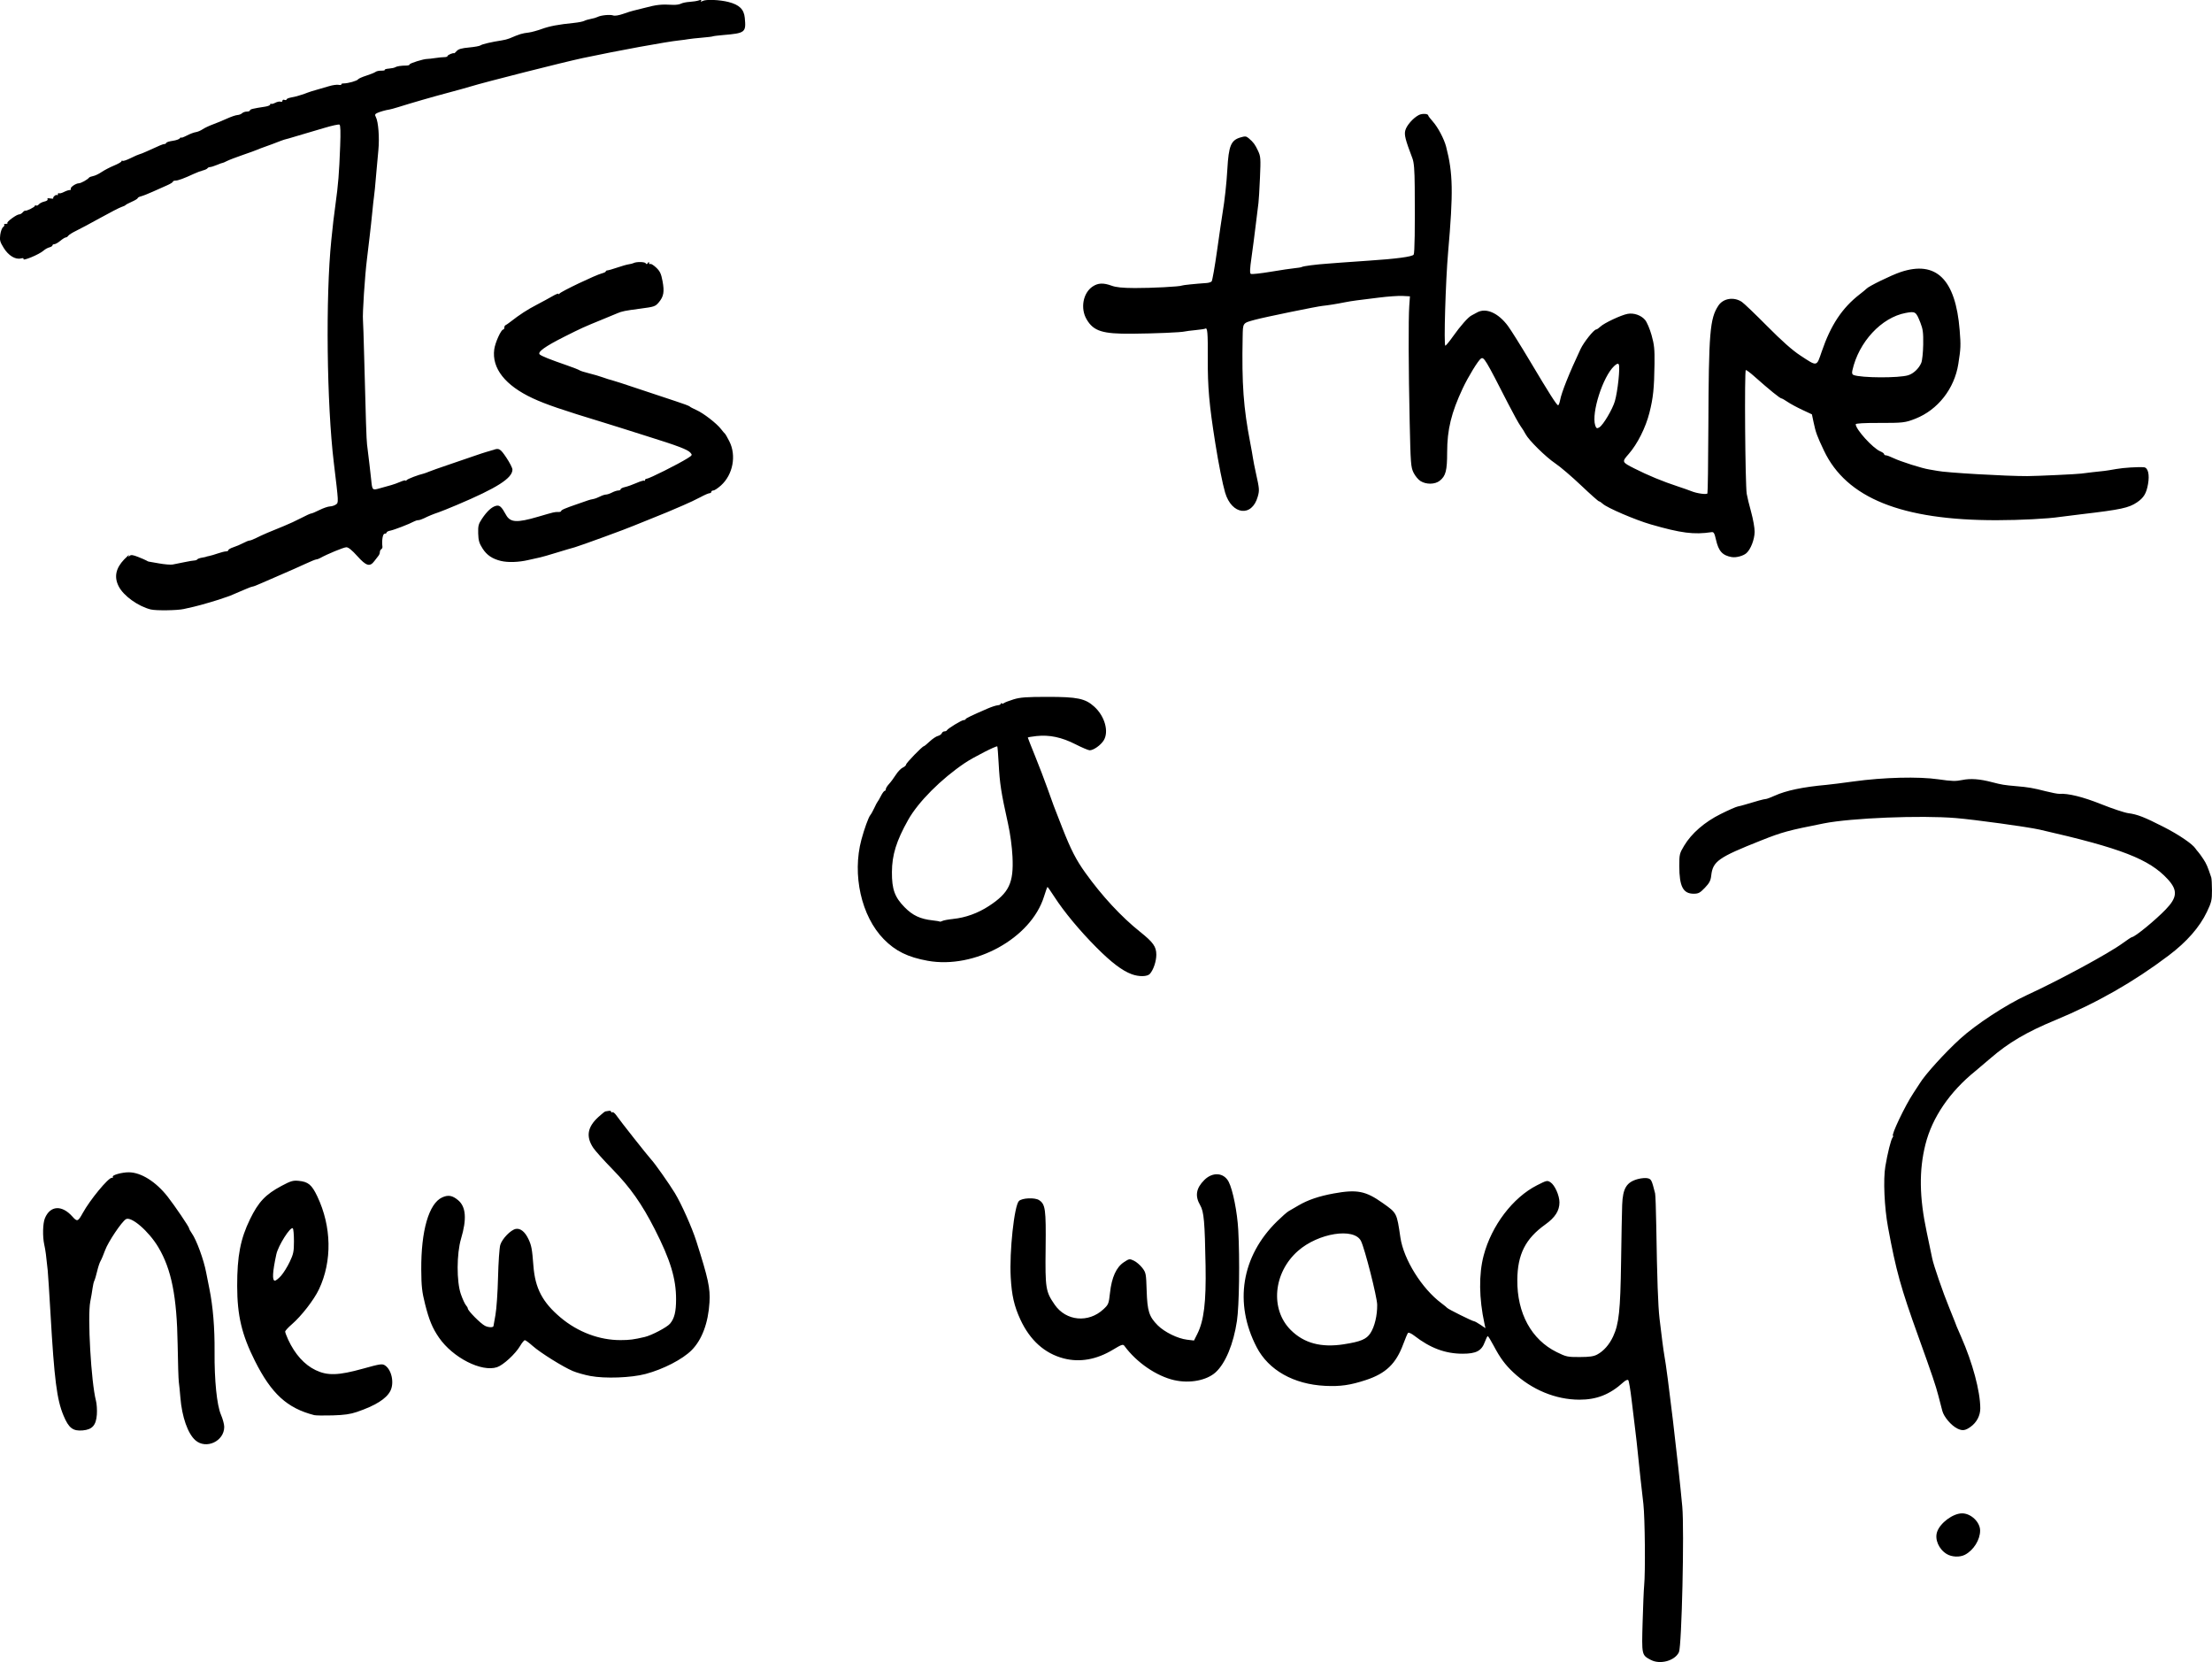 <?xml version="1.0" encoding="UTF-8" standalone="no"?>
<!-- Created with Inkscape (http://www.inkscape.org/) -->

<svg
   xmlns:dc="http://purl.org/dc/elements/1.1/"
   xmlns:cc="http://creativecommons.org/ns#"
   xmlns:rdf="http://www.w3.org/1999/02/22-rdf-syntax-ns#"
   xmlns:svg="http://www.w3.org/2000/svg"
   xmlns="http://www.w3.org/2000/svg"
   xmlns:sodipodi="http://sodipodi.sourceforge.net/DTD/sodipodi-0.dtd"
   xmlns:inkscape="http://www.inkscape.org/namespaces/inkscape"
   width="144.864mm"
   height="108.828mm"
   viewBox="0 0 144.864 108.828"
   version="1.1"
   id="svg231"
   inkscape:version="0.92.4 (5da689c313, 2019-01-14)"
   sodipodi:docname="new_way.svg">
  <title
     id="title246">Is there a new way?</title>
  <defs
     id="defs225" />
  <sodipodi:namedview
     id="base"
     pagecolor="#ffffff"
     bordercolor="#666666"
     borderopacity="1.0"
     inkscape:pageopacity="0.0"
     inkscape:pageshadow="2"
     inkscape:zoom="0.35"
     inkscape:cx="324.96028"
     inkscape:cy="500.27746"
     inkscape:document-units="mm"
     inkscape:current-layer="layer1"
     showgrid="false"
     fit-margin-top="0"
     fit-margin-left="0"
     fit-margin-right="0"
     fit-margin-bottom="0"
     inkscape:window-width="1920"
     inkscape:window-height="986"
     inkscape:window-x="-11"
     inkscape:window-y="-11"
     inkscape:window-maximized="1" />
  <g
     inkscape:label="Layer 1"
     inkscape:groupmode="layer"
     id="layer1"
     transform="translate(-19.854,-172.371)">
    <path
       style="fill:#000000;stroke-width:1"
       d="m 127.965,281.057 c -0.601,-0.325 -0.597,-0.306 -0.536,-2.465 0.03,-1.072 0.075,-2.148 0.1,-2.392 0.087,-0.86 0.054,-4.441 -0.05,-5.36 -0.058,-0.512 -0.144,-1.269 -0.191,-1.683 -0.047,-0.414 -0.122,-1.132 -0.167,-1.595 -0.045,-0.463 -0.123,-1.161 -0.173,-1.55 -0.05,-0.39 -0.157,-1.267 -0.236,-1.949 -0.08,-0.682 -0.18,-1.278 -0.222,-1.324 -0.047,-0.051 -0.172,0.003 -0.322,0.138 -0.885,0.802 -1.744,1.142 -2.883,1.14 -1.549,-0.003 -3.112,-0.649 -4.324,-1.787 -0.535,-0.502 -0.866,-0.951 -1.279,-1.733 -0.187,-0.353 -0.364,-0.642 -0.393,-0.642 -0.03,0 -0.116,0.169 -0.191,0.377 -0.214,0.589 -0.562,0.775 -1.454,0.775 -1.136,0 -2.116,-0.365 -3.169,-1.18 -0.188,-0.146 -0.369,-0.227 -0.409,-0.183 -0.039,0.043 -0.181,0.377 -0.316,0.743 -0.47,1.273 -1.137,1.914 -2.436,2.341 -1.033,0.34 -1.682,0.433 -2.68,0.383 -2.058,-0.101 -3.699,-1.027 -4.479,-2.527 -1.5,-2.883 -1.003,-5.957 1.334,-8.245 0.315,-0.309 0.655,-0.608 0.756,-0.664 0.1,-0.057 0.395,-0.228 0.655,-0.381 0.605,-0.355 1.339,-0.605 2.296,-0.779 1.522,-0.278 2.092,-0.168 3.204,0.62 0.946,0.67 0.926,0.631 1.167,2.267 0.212,1.434 1.405,3.344 2.686,4.299 0.183,0.137 0.354,0.275 0.378,0.308 0.06,0.08 1.655,0.872 1.756,0.872 0.043,0 0.23,0.102 0.414,0.227 l 0.335,0.227 -0.064,-0.294 c -0.359,-1.653 -0.378,-3.226 -0.055,-4.457 0.515,-1.963 1.91,-3.8 3.495,-4.605 0.639,-0.324 0.674,-0.332 0.886,-0.193 0.282,0.185 0.585,0.865 0.585,1.313 0,0.544 -0.284,0.989 -0.923,1.445 -1.305,0.931 -1.823,1.956 -1.837,3.634 -0.018,2.179 0.924,3.906 2.575,4.722 0.627,0.31 0.71,0.328 1.509,0.325 0.645,-0.002 0.917,-0.041 1.147,-0.164 0.422,-0.226 0.79,-0.641 1.04,-1.176 0.385,-0.822 0.479,-1.693 0.525,-4.903 0.023,-1.632 0.055,-3.307 0.071,-3.721 0.041,-1.09 0.287,-1.491 1.037,-1.692 0.222,-0.059 0.509,-0.081 0.638,-0.049 0.233,0.058 0.264,0.122 0.482,0.987 0.025,0.098 0.059,1.055 0.076,2.126 0.056,3.515 0.116,5.218 0.214,6.071 0.123,1.064 0.264,2.145 0.312,2.397 0.203,1.052 0.917,7.067 1.178,9.914 0.14,1.524 -0.035,9.132 -0.218,9.531 -0.26,0.566 -1.238,0.835 -1.843,0.508 z m -20.106,-20.668 c 1.108,-0.171 1.485,-0.329 1.745,-0.73 0.277,-0.427 0.451,-1.162 0.442,-1.859 -0.007,-0.512 -0.813,-3.68 -1.062,-4.175 -0.448,-0.891 -2.794,-0.522 -4.125,0.651 -1.618,1.424 -1.836,3.825 -0.471,5.182 0.867,0.862 1.983,1.162 3.471,0.932 z m 39.485,13.733 c -0.516,-0.315 -0.794,-0.952 -0.63,-1.446 0.196,-0.588 1.042,-1.216 1.638,-1.216 0.581,0 1.18,0.572 1.18,1.127 0,0.604 -0.428,1.287 -0.992,1.583 -0.336,0.176 -0.862,0.155 -1.196,-0.048 z M 32.653,266.678 c -0.5,-0.439 -0.883,-1.528 -0.986,-2.804 -0.031,-0.383 -0.076,-0.835 -0.101,-1.006 -0.025,-0.171 -0.06,-1.275 -0.078,-2.454 -0.049,-3.146 -0.403,-4.933 -1.265,-6.379 -0.626,-1.051 -1.78,-2.046 -2.126,-1.834 -0.281,0.173 -1.163,1.49 -1.359,2.029 -0.106,0.292 -0.241,0.611 -0.3,0.709 -0.059,0.097 -0.158,0.396 -0.221,0.664 -0.063,0.268 -0.146,0.549 -0.185,0.625 -0.039,0.076 -0.091,0.295 -0.116,0.487 -0.025,0.192 -0.092,0.588 -0.15,0.881 -0.191,0.965 0.057,5.285 0.372,6.487 0.054,0.206 0.081,0.616 0.059,0.912 -0.051,0.701 -0.301,0.98 -0.927,1.034 -0.644,0.056 -0.916,-0.155 -1.257,-0.973 -0.438,-1.053 -0.602,-2.337 -0.854,-6.708 -0.074,-1.291 -0.156,-2.547 -0.18,-2.791 -0.097,-0.958 -0.148,-1.343 -0.225,-1.683 -0.12,-0.535 -0.1,-1.403 0.042,-1.741 0.347,-0.832 1.113,-0.878 1.797,-0.108 0.317,0.356 0.367,0.339 0.683,-0.234 0.473,-0.859 1.663,-2.302 1.898,-2.302 0.073,0 0.105,-0.027 0.072,-0.06 -0.105,-0.105 0.59,-0.304 1.049,-0.3 0.801,0.006 1.773,0.618 2.542,1.6 0.464,0.593 1.4,1.973 1.4,2.064 0,0.044 0.083,0.196 0.184,0.338 0.303,0.426 0.78,1.732 0.935,2.559 0.023,0.122 0.118,0.6 0.211,1.063 0.237,1.177 0.351,2.565 0.339,4.119 -0.015,1.884 0.15,3.505 0.419,4.13 0.118,0.274 0.215,0.633 0.214,0.797 -10e-4,0.941 -1.189,1.491 -1.89,0.875 z m 115.388,-0.772 c -0.396,-0.192 -0.875,-0.752 -0.983,-1.15 -0.05,-0.186 -0.168,-0.637 -0.261,-1.002 -0.164,-0.641 -0.423,-1.407 -1.304,-3.854 -1.161,-3.224 -1.464,-4.315 -1.993,-7.176 -0.24,-1.298 -0.32,-3.122 -0.175,-3.981 0.146,-0.869 0.368,-1.756 0.472,-1.888 0.048,-0.061 0.063,-0.111 0.033,-0.111 -0.156,0 0.788,-1.983 1.333,-2.801 0.186,-0.278 0.378,-0.572 0.426,-0.652 0.345,-0.568 1.622,-1.976 2.624,-2.893 1.023,-0.936 3.01,-2.239 4.374,-2.867 2.162,-0.996 5.367,-2.732 6.29,-3.408 0.292,-0.214 0.563,-0.392 0.602,-0.395 0.202,-0.017 1.514,-1.091 2.209,-1.81 0.762,-0.787 0.793,-1.26 0.132,-1.979 -1.214,-1.32 -3.054,-2.033 -8.391,-3.248 -0.77,-0.175 -4.221,-0.651 -5.493,-0.757 -2.284,-0.19 -6.846,-0.006 -8.637,0.349 -2.347,0.465 -2.721,0.566 -4.111,1.118 -2.807,1.114 -3.16,1.363 -3.266,2.301 -0.037,0.33 -0.12,0.489 -0.417,0.799 -0.32,0.334 -0.421,0.387 -0.734,0.387 -0.691,0 -0.94,-0.479 -0.94,-1.816 -0.001,-0.758 0.015,-0.823 0.318,-1.329 0.488,-0.813 1.342,-1.552 2.401,-2.078 0.496,-0.247 0.993,-0.466 1.105,-0.487 0.112,-0.021 0.331,-0.078 0.487,-0.126 0.746,-0.229 1.245,-0.364 1.347,-0.364 0.062,0 0.326,-0.098 0.588,-0.217 0.744,-0.34 1.863,-0.574 3.399,-0.711 0.244,-0.022 1.041,-0.122 1.772,-0.223 1.96,-0.271 4.256,-0.329 5.559,-0.139 0.861,0.125 1.128,0.133 1.546,0.046 0.549,-0.114 1.149,-0.071 1.951,0.139 0.637,0.167 0.802,0.194 1.575,0.261 0.826,0.071 1.11,0.12 1.949,0.334 0.39,0.099 0.788,0.176 0.886,0.169 0.589,-0.038 1.559,0.202 2.765,0.685 0.721,0.288 1.51,0.55 1.753,0.582 0.601,0.079 1.049,0.253 2.34,0.912 0.984,0.502 1.88,1.113 2.069,1.411 0.038,0.059 0.117,0.159 0.177,0.223 0.06,0.063 0.212,0.275 0.339,0.469 0.2,0.308 0.279,0.494 0.513,1.196 0.024,0.073 0.045,0.452 0.046,0.842 0.002,0.637 -0.031,0.779 -0.327,1.402 -0.477,1.005 -1.319,1.966 -2.511,2.866 -2.288,1.728 -4.708,3.107 -7.421,4.23 -1.883,0.779 -3.07,1.478 -4.26,2.508 -0.381,0.33 -0.817,0.699 -0.968,0.821 -1.683,1.355 -2.836,3.046 -3.278,4.807 -0.427,1.704 -0.402,3.463 0.082,5.736 0.172,0.807 0.317,1.499 0.361,1.727 0.084,0.432 0.72,2.277 1.107,3.21 0.197,0.476 0.369,0.905 0.383,0.954 0.027,0.1 0.125,0.335 0.406,0.974 0.752,1.711 1.245,3.547 1.253,4.671 0.004,0.48 -0.234,0.935 -0.638,1.223 -0.348,0.248 -0.534,0.272 -0.866,0.111 z m -107.607,-0.877 c -1.773,-0.454 -2.805,-1.398 -3.887,-3.554 -0.86,-1.713 -1.157,-2.966 -1.16,-4.896 -0.004,-1.965 0.214,-3.094 0.844,-4.385 0.551,-1.128 1.014,-1.617 2.055,-2.172 0.617,-0.329 0.755,-0.369 1.133,-0.333 0.62,0.06 0.854,0.255 1.215,1.016 0.94,1.979 0.98,4.24 0.109,6.085 -0.326,0.689 -1.151,1.754 -1.781,2.296 -0.238,0.205 -0.432,0.418 -0.432,0.474 -2.6e-5,0.056 0.09,0.295 0.199,0.532 0.442,0.952 1.06,1.638 1.794,1.99 0.78,0.375 1.492,0.353 3.101,-0.095 1.117,-0.311 1.26,-0.333 1.438,-0.218 0.443,0.285 0.626,1.157 0.353,1.681 -0.267,0.513 -0.973,0.955 -2.191,1.371 -0.43,0.147 -0.831,0.203 -1.593,0.225 -0.56,0.016 -1.099,0.008 -1.196,-0.017 z m -2.167,-9.132 c 0.158,-0.18 0.412,-0.589 0.563,-0.908 0.242,-0.51 0.275,-0.673 0.275,-1.348 0,-0.422 -0.033,-0.801 -0.074,-0.842 -0.148,-0.147 -0.954,1.123 -1.08,1.7 -0.25,1.147 -0.282,1.725 -0.095,1.725 0.068,0 0.253,-0.148 0.412,-0.328 z m 58.498,6.845 c -1.178,-0.268 -2.482,-1.163 -3.276,-2.25 -0.088,-0.12 -0.183,-0.088 -0.749,0.254 -1.075,0.649 -2.174,0.843 -3.226,0.569 -1.245,-0.324 -2.209,-1.19 -2.835,-2.545 -0.407,-0.881 -0.567,-1.581 -0.633,-2.767 -0.093,-1.677 0.231,-4.687 0.538,-4.994 0.202,-0.202 1.041,-0.24 1.318,-0.059 0.416,0.272 0.459,0.591 0.43,3.148 -0.031,2.639 0.002,2.841 0.594,3.699 0.742,1.076 2.209,1.214 3.189,0.302 0.334,-0.311 0.353,-0.358 0.434,-1.087 0.112,-1.007 0.411,-1.667 0.904,-1.993 0.355,-0.235 0.375,-0.238 0.663,-0.101 0.163,0.078 0.409,0.289 0.547,0.469 0.239,0.313 0.251,0.378 0.286,1.486 0.042,1.345 0.158,1.708 0.726,2.277 0.444,0.444 1.313,0.869 1.926,0.941 l 0.448,0.053 0.217,-0.432 c 0.435,-0.868 0.582,-2.082 0.541,-4.463 -0.05,-2.884 -0.108,-3.542 -0.35,-3.958 -0.356,-0.61 -0.275,-1.115 0.265,-1.655 0.547,-0.547 1.284,-0.493 1.599,0.117 0.272,0.527 0.563,1.987 0.626,3.149 0.106,1.949 0.063,4.968 -0.086,5.961 -0.225,1.505 -0.748,2.768 -1.391,3.358 -0.581,0.534 -1.697,0.748 -2.702,0.52 z m -38.243,-0.274 c -0.381,-0.072 -0.899,-0.219 -1.152,-0.325 -0.651,-0.275 -2.132,-1.2 -2.631,-1.644 -0.233,-0.207 -0.463,-0.377 -0.512,-0.377 -0.049,0 -0.189,0.17 -0.311,0.378 -0.306,0.521 -1.105,1.256 -1.513,1.391 -1.012,0.334 -2.89,-0.622 -3.797,-1.932 -0.431,-0.624 -0.651,-1.153 -0.915,-2.203 -0.202,-0.805 -0.241,-1.158 -0.249,-2.24 -0.018,-2.563 0.499,-4.349 1.373,-4.744 0.396,-0.178 0.669,-0.129 1.046,0.188 0.511,0.43 0.57,1.232 0.187,2.518 -0.292,0.981 -0.298,2.815 -0.011,3.632 0.111,0.317 0.258,0.639 0.327,0.716 0.069,0.077 0.126,0.177 0.127,0.221 0.002,0.147 0.834,0.986 1.123,1.133 0.229,0.117 0.559,0.124 0.559,0.012 0,-0.014 0.058,-0.338 0.128,-0.721 0.07,-0.383 0.147,-1.494 0.17,-2.468 0.023,-0.974 0.089,-1.928 0.146,-2.119 0.121,-0.403 0.684,-0.984 1.016,-1.047 0.3,-0.057 0.601,0.183 0.829,0.664 0.198,0.417 0.241,0.648 0.325,1.749 0.112,1.476 0.595,2.393 1.784,3.393 1.129,0.949 2.541,1.479 3.928,1.474 0.594,-0.002 0.856,-0.036 1.579,-0.205 0.453,-0.106 1.455,-0.633 1.656,-0.871 0.288,-0.342 0.396,-0.779 0.396,-1.602 10e-4,-1.348 -0.374,-2.579 -1.395,-4.581 -0.849,-1.665 -1.605,-2.737 -2.765,-3.924 -0.562,-0.575 -1.128,-1.204 -1.258,-1.398 -0.492,-0.733 -0.394,-1.36 0.317,-2.015 0.221,-0.204 0.433,-0.374 0.471,-0.378 0.038,-0.004 0.138,-0.02 0.223,-0.036 0.085,-0.016 0.155,0.009 0.155,0.056 0,0.047 0.038,0.062 0.085,0.033 0.047,-0.029 0.176,0.083 0.288,0.249 0.191,0.285 2.045,2.631 2.244,2.841 0.237,0.249 1.179,1.584 1.556,2.204 0.43,0.708 1.118,2.25 1.404,3.146 0.788,2.472 0.919,3.079 0.864,4.004 -0.08,1.352 -0.495,2.461 -1.174,3.141 -0.597,0.597 -1.851,1.244 -3.011,1.553 -0.942,0.251 -2.659,0.314 -3.614,0.133 z M 93.971,236.159 c -0.623,-0.229 -1.326,-0.762 -2.313,-1.753 -1.093,-1.097 -2.119,-2.333 -2.757,-3.32 -0.228,-0.353 -0.429,-0.641 -0.447,-0.641 -0.018,0 -0.12,0.282 -0.227,0.627 -0.844,2.726 -4.532,4.764 -7.617,4.208 -1.298,-0.234 -2.115,-0.636 -2.879,-1.416 -1.47,-1.5 -2.08,-4.22 -1.463,-6.519 0.185,-0.69 0.463,-1.457 0.577,-1.595 0.061,-0.073 0.183,-0.292 0.272,-0.487 0.089,-0.195 0.184,-0.374 0.211,-0.399 0.027,-0.024 0.125,-0.194 0.218,-0.377 0.093,-0.183 0.203,-0.332 0.244,-0.332 0.041,0 0.075,-0.05 0.075,-0.112 0,-0.061 0.095,-0.214 0.21,-0.338 0.116,-0.125 0.316,-0.395 0.446,-0.6 0.13,-0.205 0.334,-0.418 0.454,-0.473 0.12,-0.055 0.218,-0.144 0.218,-0.199 0,-0.1 1.067,-1.201 1.164,-1.201 0.028,0 0.2,-0.139 0.38,-0.31 0.181,-0.17 0.423,-0.334 0.538,-0.362 0.115,-0.029 0.23,-0.109 0.257,-0.177 0.026,-0.069 0.106,-0.125 0.176,-0.125 0.071,0 0.142,-0.031 0.158,-0.068 0.048,-0.111 0.967,-0.67 1.101,-0.67 0.068,0 0.124,-0.026 0.124,-0.058 0,-0.054 0.386,-0.24 1.462,-0.705 0.244,-0.105 0.533,-0.198 0.642,-0.206 0.11,-0.008 0.199,-0.053 0.199,-0.099 0,-0.046 0.026,-0.058 0.058,-0.026 0.032,0.032 0.102,0.022 0.155,-0.021 0.053,-0.044 0.336,-0.152 0.628,-0.242 0.435,-0.133 0.838,-0.162 2.215,-0.163 1.962,-0.001 2.477,0.106 3.066,0.639 0.694,0.627 0.977,1.645 0.616,2.218 -0.197,0.312 -0.665,0.641 -0.914,0.641 -0.085,1.8e-4 -0.504,-0.177 -0.93,-0.394 -0.907,-0.461 -1.704,-0.629 -2.551,-0.539 -0.314,0.034 -0.571,0.079 -0.571,0.1 0,0.021 0.215,0.566 0.477,1.211 0.262,0.645 0.624,1.591 0.805,2.103 0.372,1.056 0.409,1.155 0.983,2.613 0.56,1.423 0.896,2.078 1.501,2.923 1.089,1.52 2.357,2.888 3.587,3.869 0.862,0.688 1.063,0.971 1.063,1.499 0,0.432 -0.188,0.991 -0.421,1.254 -0.166,0.187 -0.714,0.198 -1.189,0.023 z m -11.701,-3.619 c 0.813,-0.081 1.624,-0.374 2.352,-0.849 1.317,-0.86 1.625,-1.507 1.54,-3.231 -0.032,-0.646 -0.146,-1.495 -0.288,-2.135 -0.463,-2.094 -0.546,-2.626 -0.619,-3.986 -0.032,-0.585 -0.071,-1.077 -0.088,-1.095 -0.056,-0.06 -1.575,0.715 -2.116,1.079 -1.57,1.058 -3.06,2.552 -3.725,3.737 -0.77,1.373 -1.054,2.286 -1.06,3.411 -0.006,1.128 0.182,1.647 0.837,2.31 0.525,0.531 1.019,0.763 1.817,0.852 0.244,0.027 0.458,0.063 0.477,0.08 0.019,0.017 0.098,-0.003 0.177,-0.043 0.079,-0.04 0.392,-0.098 0.696,-0.128 z M 29.738,212.28 c -0.841,-0.21 -1.793,-0.894 -2.11,-1.516 -0.313,-0.613 -0.196,-1.184 0.36,-1.766 0.206,-0.215 0.344,-0.332 0.308,-0.259 -0.053,0.105 -0.043,0.111 0.047,0.028 0.088,-0.081 0.214,-0.065 0.562,0.072 0.247,0.097 0.491,0.204 0.542,0.236 0.051,0.033 0.113,0.062 0.137,0.066 0.024,0.004 0.336,0.058 0.693,0.121 0.357,0.063 0.755,0.095 0.886,0.071 0.13,-0.024 0.476,-0.093 0.769,-0.154 0.292,-0.061 0.591,-0.111 0.664,-0.112 0.073,-0.001 0.154,-0.033 0.179,-0.071 0.025,-0.038 0.165,-0.089 0.31,-0.112 0.145,-0.024 0.264,-0.049 0.264,-0.057 0,-0.008 0.087,-0.03 0.194,-0.05 0.107,-0.02 0.366,-0.096 0.576,-0.169 0.21,-0.073 0.451,-0.134 0.537,-0.134 0.085,-6.7e-4 0.155,-0.038 0.155,-0.083 0,-0.045 0.149,-0.131 0.332,-0.19 0.183,-0.06 0.471,-0.182 0.641,-0.273 0.17,-0.09 0.355,-0.164 0.412,-0.164 0.057,0 0.257,-0.077 0.444,-0.172 0.377,-0.191 0.932,-0.43 1.802,-0.777 0.317,-0.126 0.828,-0.363 1.137,-0.526 0.309,-0.163 0.602,-0.296 0.652,-0.296 0.05,0 0.295,-0.103 0.544,-0.228 0.25,-0.125 0.558,-0.231 0.685,-0.235 0.127,-0.004 0.306,-0.061 0.396,-0.127 0.177,-0.129 0.179,-0.086 -0.14,-2.733 -0.465,-3.846 -0.544,-10.855 -0.165,-14.573 0.113,-1.107 0.159,-1.506 0.269,-2.303 0.187,-1.358 0.243,-2.051 0.312,-3.864 0.035,-0.906 0.021,-1.358 -0.043,-1.398 -0.052,-0.032 -0.505,0.066 -1.007,0.218 -0.502,0.152 -1.032,0.309 -1.179,0.348 -0.146,0.039 -0.485,0.14 -0.753,0.223 -0.268,0.083 -0.527,0.158 -0.576,0.165 -0.081,0.013 -0.447,0.145 -0.886,0.32 -0.097,0.039 -0.317,0.119 -0.487,0.177 -0.171,0.059 -0.39,0.142 -0.487,0.186 -0.097,0.044 -0.532,0.201 -0.966,0.35 -0.434,0.149 -0.902,0.329 -1.04,0.4 -0.138,0.071 -0.262,0.124 -0.274,0.118 -0.013,-0.007 -0.177,0.052 -0.366,0.131 -0.189,0.079 -0.396,0.143 -0.46,0.143 -0.064,0 -0.139,0.035 -0.166,0.079 -0.027,0.043 -0.159,0.105 -0.293,0.138 -0.134,0.033 -0.404,0.134 -0.599,0.225 -0.636,0.297 -1.037,0.444 -1.207,0.444 -0.091,0 -0.166,0.032 -0.166,0.071 0,0.039 -0.169,0.145 -0.377,0.235 -0.207,0.09 -0.624,0.276 -0.927,0.413 -0.303,0.137 -0.652,0.275 -0.775,0.306 -0.124,0.031 -0.225,0.086 -0.225,0.122 0,0.036 -0.169,0.14 -0.377,0.232 -0.207,0.091 -0.396,0.192 -0.421,0.223 -0.024,0.031 -0.144,0.088 -0.266,0.125 -0.122,0.038 -0.74,0.356 -1.373,0.707 -0.633,0.351 -1.351,0.735 -1.595,0.852 -0.244,0.117 -0.475,0.263 -0.514,0.323 -0.039,0.061 -0.113,0.111 -0.164,0.111 -0.051,0 -0.212,0.1 -0.357,0.221 -0.145,0.122 -0.32,0.221 -0.389,0.221 -0.069,0 -0.126,0.035 -0.126,0.079 0,0.043 -0.09,0.102 -0.201,0.129 -0.111,0.028 -0.28,0.122 -0.377,0.209 -0.288,0.26 -1.435,0.732 -1.318,0.543 0.029,-0.046 -0.045,-0.057 -0.171,-0.026 -0.362,0.091 -0.82,-0.19 -1.13,-0.695 -0.241,-0.391 -0.27,-0.504 -0.223,-0.855 0.03,-0.222 0.113,-0.448 0.185,-0.501 0.072,-0.053 0.105,-0.123 0.073,-0.155 -0.032,-0.032 0.015,-0.058 0.105,-0.058 0.089,0 0.137,-0.025 0.106,-0.056 -0.07,-0.07 0.602,-0.564 0.768,-0.564 0.068,0 0.171,-0.059 0.231,-0.13 0.059,-0.071 0.134,-0.122 0.166,-0.113 0.097,0.029 0.634,-0.238 0.634,-0.315 0,-0.04 0.035,-0.05 0.079,-0.024 0.043,0.027 0.126,-0.008 0.183,-0.078 0.058,-0.069 0.222,-0.152 0.365,-0.183 0.152,-0.033 0.236,-0.096 0.202,-0.151 -0.038,-0.061 0.023,-0.079 0.174,-0.05 0.128,0.024 0.217,0.02 0.2,-0.009 -0.047,-0.078 0.186,-0.274 0.25,-0.211 0.03,0.03 0.054,0.005 0.054,-0.055 0,-0.06 0.033,-0.088 0.073,-0.064 0.04,0.025 0.184,-0.013 0.32,-0.083 0.136,-0.071 0.305,-0.128 0.375,-0.128 0.07,0 0.106,-0.035 0.079,-0.079 -0.059,-0.095 0.33,-0.364 0.526,-0.364 0.136,0 0.574,-0.243 0.666,-0.369 0.025,-0.035 0.147,-0.081 0.271,-0.104 0.124,-0.022 0.372,-0.141 0.551,-0.263 0.18,-0.122 0.546,-0.313 0.814,-0.424 0.268,-0.111 0.488,-0.237 0.488,-0.28 0,-0.043 0.034,-0.056 0.076,-0.03 0.042,0.026 0.281,-0.055 0.531,-0.18 0.25,-0.125 0.505,-0.236 0.566,-0.248 0.061,-0.012 0.27,-0.095 0.465,-0.184 0.863,-0.397 1.081,-0.487 1.172,-0.487 0.054,0 0.111,-0.035 0.127,-0.079 0.016,-0.043 0.206,-0.103 0.423,-0.133 0.216,-0.03 0.425,-0.104 0.464,-0.165 0.039,-0.061 0.071,-0.082 0.072,-0.046 6.69e-4,0.036 0.171,-0.023 0.378,-0.131 0.207,-0.108 0.473,-0.209 0.592,-0.225 0.118,-0.016 0.318,-0.099 0.443,-0.185 0.125,-0.086 0.427,-0.229 0.671,-0.319 0.244,-0.089 0.662,-0.262 0.93,-0.384 0.268,-0.122 0.576,-0.227 0.685,-0.233 0.109,-0.006 0.247,-0.06 0.306,-0.119 0.059,-0.059 0.199,-0.107 0.311,-0.107 0.112,0 0.204,-0.035 0.204,-0.079 0,-0.074 0.204,-0.124 0.997,-0.244 0.183,-0.028 0.332,-0.092 0.332,-0.144 0,-0.052 0.023,-0.071 0.051,-0.043 0.028,0.028 0.152,-0.002 0.277,-0.067 0.124,-0.065 0.281,-0.096 0.348,-0.071 0.067,0.026 0.122,-0.002 0.122,-0.061 0,-0.059 0.06,-0.085 0.133,-0.057 0.073,0.028 0.133,0.017 0.133,-0.025 0,-0.042 0.13,-0.1 0.288,-0.13 0.158,-0.03 0.328,-0.067 0.377,-0.082 0.049,-0.015 0.188,-0.058 0.31,-0.095 0.122,-0.037 0.301,-0.099 0.399,-0.14 0.097,-0.04 0.357,-0.122 0.576,-0.182 0.219,-0.06 0.591,-0.169 0.826,-0.241 0.235,-0.072 0.523,-0.113 0.64,-0.09 0.117,0.022 0.194,0.011 0.172,-0.026 -0.023,-0.036 0.048,-0.067 0.158,-0.067 0.29,-5.7e-4 0.88,-0.169 0.943,-0.269 0.029,-0.047 0.273,-0.156 0.541,-0.241 0.268,-0.085 0.538,-0.195 0.601,-0.244 0.063,-0.049 0.233,-0.085 0.378,-0.081 0.145,0.004 0.248,-0.02 0.227,-0.053 -0.02,-0.033 0.103,-0.071 0.274,-0.083 0.171,-0.013 0.357,-0.052 0.412,-0.088 0.103,-0.067 0.388,-0.109 0.743,-0.111 0.11,-6.4e-4 0.199,-0.034 0.199,-0.075 0,-0.076 0.915,-0.36 1.152,-0.358 0.073,7.4e-4 0.312,-0.026 0.532,-0.059 0.219,-0.033 0.488,-0.06 0.598,-0.059 0.11,6.4e-4 0.199,-0.032 0.199,-0.072 0,-0.068 0.364,-0.222 0.428,-0.181 0.016,0.01 0.096,-0.057 0.177,-0.15 0.109,-0.124 0.322,-0.185 0.806,-0.229 0.362,-0.033 0.701,-0.096 0.753,-0.139 0.092,-0.076 0.737,-0.227 1.38,-0.323 0.171,-0.025 0.4,-0.084 0.509,-0.13 0.705,-0.298 0.803,-0.328 1.27,-0.387 0.175,-0.022 0.553,-0.126 0.842,-0.23 0.52,-0.189 1.106,-0.299 2.111,-0.399 0.288,-0.029 0.592,-0.088 0.674,-0.132 0.083,-0.044 0.281,-0.103 0.44,-0.131 0.16,-0.028 0.354,-0.085 0.433,-0.126 0.217,-0.114 0.829,-0.174 1.027,-0.1 0.105,0.039 0.37,-0.003 0.664,-0.107 0.269,-0.095 0.559,-0.186 0.645,-0.203 0.086,-0.017 0.404,-0.097 0.709,-0.177 0.826,-0.219 1.131,-0.253 1.882,-0.208 0.195,0.012 0.434,-0.022 0.532,-0.074 0.098,-0.053 0.357,-0.107 0.576,-0.12 0.219,-0.013 0.49,-0.057 0.602,-0.097 0.141,-0.05 0.186,-0.042 0.144,0.025 -0.042,0.068 -0.011,0.072 0.106,0.012 0.223,-0.115 1.121,-0.078 1.696,0.07 0.705,0.182 1.007,0.477 1.061,1.037 0.092,0.958 0.036,1.003 -1.429,1.127 -0.335,0.029 -0.634,0.066 -0.664,0.084 -0.03,0.018 -0.354,0.057 -0.719,0.088 -0.365,0.03 -0.766,0.074 -0.89,0.097 -0.124,0.023 -0.383,0.058 -0.576,0.078 -0.851,0.088 -3.992,0.663 -6.33,1.158 -1.232,0.261 -6.468,1.588 -7.353,1.863 -0.219,0.068 -0.877,0.251 -1.462,0.406 -1.022,0.271 -2.346,0.653 -3.278,0.945 -0.244,0.076 -0.503,0.147 -0.576,0.157 -0.236,0.032 -0.66,0.155 -0.821,0.237 -0.123,0.063 -0.137,0.117 -0.064,0.252 0.165,0.308 0.245,1.357 0.166,2.172 -0.042,0.437 -0.097,1.033 -0.121,1.326 -0.076,0.918 -0.146,1.643 -0.175,1.799 -0.015,0.083 -0.056,0.449 -0.09,0.815 -0.034,0.365 -0.075,0.764 -0.092,0.886 -0.017,0.122 -0.055,0.461 -0.085,0.753 -0.03,0.292 -0.113,0.993 -0.185,1.557 -0.135,1.059 -0.302,3.614 -0.261,3.989 0.013,0.117 0.049,1.209 0.08,2.427 0.104,4.08 0.148,5.402 0.187,5.714 0.097,0.77 0.233,1.924 0.27,2.295 0.073,0.723 0.068,0.718 0.596,0.569 0.254,-0.072 0.582,-0.163 0.728,-0.203 0.146,-0.04 0.415,-0.137 0.598,-0.217 0.183,-0.079 0.333,-0.113 0.334,-0.076 6.69e-4,0.037 0.031,0.025 0.066,-0.028 0.053,-0.078 0.749,-0.345 1.128,-0.433 0.049,-0.011 0.208,-0.07 0.354,-0.13 0.146,-0.06 0.664,-0.244 1.152,-0.409 0.487,-0.165 1.245,-0.424 1.683,-0.576 0.439,-0.152 0.857,-0.29 0.93,-0.307 0.073,-0.017 0.153,-0.04 0.177,-0.051 0.024,-0.011 0.084,-0.029 0.133,-0.041 0.049,-0.011 0.109,-0.028 0.133,-0.037 0.354,-0.134 0.45,-0.076 0.84,0.506 0.22,0.328 0.4,0.681 0.4,0.785 0,0.562 -1.009,1.205 -3.632,2.313 -0.512,0.216 -1.05,0.433 -1.196,0.482 -0.358,0.12 -0.658,0.243 -0.96,0.393 -0.138,0.069 -0.308,0.125 -0.378,0.125 -0.07,0 -0.196,0.038 -0.281,0.085 -0.292,0.162 -1.306,0.554 -1.549,0.599 -0.134,0.025 -0.244,0.08 -0.244,0.124 0,0.043 -0.06,0.079 -0.133,0.079 -0.12,0 -0.193,0.44 -0.141,0.857 0.007,0.057 -0.028,0.129 -0.078,0.16 -0.05,0.031 -0.091,0.115 -0.091,0.188 0,0.072 -0.04,0.18 -0.09,0.238 -0.049,0.059 -0.172,0.217 -0.272,0.351 -0.294,0.393 -0.532,0.322 -1.117,-0.332 -0.342,-0.382 -0.581,-0.576 -0.712,-0.576 -0.169,-4e-5 -1.246,0.443 -1.728,0.712 -0.085,0.047 -0.196,0.086 -0.248,0.086 -0.052,0 -0.381,0.134 -0.732,0.298 -0.351,0.164 -1.037,0.468 -1.524,0.676 -0.487,0.208 -1.096,0.473 -1.353,0.588 -0.257,0.116 -0.501,0.21 -0.543,0.21 -0.041,0 -0.23,0.067 -0.418,0.15 -0.189,0.082 -0.363,0.156 -0.387,0.163 -0.024,0.007 -0.204,0.084 -0.399,0.171 -0.195,0.087 -0.394,0.167 -0.443,0.178 -0.049,0.011 -0.148,0.044 -0.221,0.074 -0.28,0.114 -1.57,0.494 -1.993,0.588 -0.244,0.054 -0.543,0.121 -0.664,0.15 -0.406,0.094 -1.812,0.114 -2.149,0.03 z m 22.923,-3.18 c -0.562,-0.136 -0.924,-0.38 -1.198,-0.806 -0.227,-0.353 -0.278,-0.53 -0.292,-0.995 -0.014,-0.494 0.017,-0.616 0.245,-0.958 0.33,-0.494 0.64,-0.78 0.922,-0.85 0.235,-0.059 0.361,0.054 0.651,0.583 0.282,0.515 0.707,0.541 2.108,0.13 1.059,-0.31 1.085,-0.317 1.307,-0.308 0.11,0.004 0.199,-0.022 0.199,-0.059 0,-0.075 0.244,-0.181 1.063,-0.462 0.317,-0.108 0.636,-0.219 0.709,-0.246 0.073,-0.027 0.22,-0.064 0.326,-0.082 0.106,-0.018 0.306,-0.091 0.443,-0.163 0.137,-0.072 0.315,-0.13 0.394,-0.131 0.08,-2.7e-4 0.259,-0.06 0.399,-0.133 0.14,-0.073 0.324,-0.133 0.409,-0.133 0.085,-2.6e-4 0.155,-0.037 0.155,-0.082 0,-0.045 0.13,-0.11 0.288,-0.144 0.158,-0.035 0.494,-0.154 0.746,-0.265 0.252,-0.111 0.481,-0.179 0.509,-0.151 0.028,0.028 0.051,0.011 0.051,-0.037 0,-0.049 0.05,-0.089 0.111,-0.09 0.158,-0.002 2.053,-0.95 2.666,-1.334 0.325,-0.204 0.334,-0.221 0.189,-0.38 -0.181,-0.2 -0.836,-0.449 -2.788,-1.058 -0.804,-0.251 -1.561,-0.491 -1.683,-0.533 -0.122,-0.042 -0.64,-0.204 -1.152,-0.359 -2.789,-0.848 -3.841,-1.208 -4.695,-1.605 -1.805,-0.84 -2.691,-1.967 -2.52,-3.207 0.061,-0.444 0.448,-1.296 0.589,-1.296 0.039,0 0.071,-0.057 0.071,-0.126 0,-0.069 0.034,-0.139 0.076,-0.155 0.042,-0.016 0.192,-0.119 0.332,-0.229 0.606,-0.472 1.095,-0.789 1.714,-1.111 0.363,-0.189 0.832,-0.444 1.041,-0.566 0.209,-0.123 0.381,-0.189 0.382,-0.148 6.69e-4,0.041 0.031,0.034 0.066,-0.015 0.101,-0.14 2.381,-1.227 2.79,-1.329 0.134,-0.034 0.243,-0.09 0.243,-0.125 0,-0.035 0.05,-0.066 0.111,-0.067 0.061,-0.002 0.351,-0.086 0.645,-0.186 0.294,-0.101 0.633,-0.197 0.753,-0.213 0.12,-0.017 0.259,-0.052 0.307,-0.078 0.18,-0.097 0.737,-0.089 0.799,0.012 0.048,0.077 0.084,0.073 0.14,-0.016 0.061,-0.096 0.076,-0.097 0.078,-0.004 6.7e-4,0.064 0.038,0.093 0.083,0.066 0.045,-0.028 0.218,0.08 0.385,0.238 0.248,0.236 0.324,0.397 0.414,0.879 0.132,0.704 0.078,1.012 -0.243,1.395 -0.227,0.27 -0.293,0.293 -1.211,0.413 -1.006,0.132 -1.209,0.173 -1.509,0.304 -0.097,0.043 -0.536,0.224 -0.974,0.403 -1.233,0.503 -1.347,0.555 -2.48,1.124 -1.274,0.64 -1.797,1.016 -1.623,1.169 0.126,0.111 0.666,0.327 1.8,0.719 0.39,0.135 0.751,0.277 0.803,0.316 0.052,0.039 0.331,0.128 0.62,0.198 0.289,0.07 0.701,0.191 0.915,0.269 0.214,0.078 0.473,0.16 0.576,0.181 0.103,0.022 0.884,0.275 1.737,0.563 0.853,0.288 1.949,0.652 2.435,0.809 0.487,0.157 0.905,0.313 0.93,0.347 0.025,0.034 0.224,0.14 0.443,0.237 0.456,0.201 1.328,0.874 1.615,1.249 0.108,0.14 0.222,0.275 0.254,0.299 0.032,0.024 0.163,0.252 0.291,0.506 0.47,0.932 0.232,2.177 -0.55,2.882 -0.203,0.183 -0.428,0.332 -0.501,0.332 -0.073,0 -0.133,0.04 -0.133,0.089 0,0.049 -0.053,0.089 -0.117,0.089 -0.064,0 -0.334,0.117 -0.598,0.26 -0.264,0.143 -0.78,0.387 -1.145,0.541 -0.365,0.154 -0.824,0.351 -1.019,0.436 -0.195,0.085 -0.733,0.303 -1.196,0.485 -0.463,0.182 -0.921,0.367 -1.019,0.411 -0.352,0.161 -3.551,1.33 -3.854,1.409 -0.171,0.044 -0.705,0.202 -1.188,0.351 -0.483,0.149 -0.961,0.287 -1.063,0.306 -0.102,0.019 -0.457,0.099 -0.789,0.176 -0.626,0.147 -1.33,0.17 -1.788,0.059 z M 133.276,208.85 c -0.621,-0.111 -0.872,-0.386 -1.043,-1.143 -0.098,-0.432 -0.146,-0.513 -0.29,-0.492 -1.154,0.173 -1.995,0.065 -3.983,-0.509 -1.002,-0.289 -2.86,-1.086 -3.139,-1.346 -0.097,-0.09 -0.209,-0.164 -0.25,-0.164 -0.041,0 -0.571,-0.471 -1.178,-1.047 -0.607,-0.576 -1.362,-1.221 -1.679,-1.433 -0.625,-0.419 -1.752,-1.53 -1.953,-1.926 -0.069,-0.135 -0.216,-0.37 -0.327,-0.522 -0.111,-0.152 -0.475,-0.81 -0.809,-1.462 -1.494,-2.922 -1.588,-3.078 -1.783,-2.958 -0.174,0.108 -0.837,1.191 -1.193,1.949 -0.752,1.602 -1.02,2.705 -1.021,4.189 -0.001,1.204 -0.092,1.553 -0.489,1.865 -0.309,0.243 -0.872,0.253 -1.249,0.023 -0.152,-0.092 -0.36,-0.343 -0.464,-0.556 -0.175,-0.361 -0.192,-0.588 -0.252,-3.309 -0.077,-3.471 -0.088,-6.755 -0.027,-7.616 l 0.044,-0.62 -0.487,-0.025 c -0.268,-0.014 -0.966,0.035 -1.55,0.109 -0.585,0.074 -1.242,0.156 -1.462,0.183 -0.219,0.027 -0.578,0.085 -0.797,0.13 -0.461,0.095 -1.099,0.197 -1.417,0.227 -0.373,0.035 -3.83,0.745 -4.429,0.909 -0.829,0.228 -0.795,0.18 -0.814,1.145 -0.06,3.065 0.052,4.616 0.501,6.934 0.071,0.365 0.149,0.804 0.173,0.974 0.024,0.171 0.111,0.609 0.192,0.974 0.235,1.057 0.241,1.137 0.123,1.558 -0.381,1.361 -1.706,1.195 -2.137,-0.268 -0.165,-0.56 -0.434,-1.911 -0.644,-3.239 -0.401,-2.535 -0.499,-3.64 -0.491,-5.536 0.008,-1.72 -0.02,-2.049 -0.168,-1.958 -0.035,0.022 -0.321,0.064 -0.636,0.095 -0.315,0.03 -0.632,0.071 -0.705,0.09 -0.233,0.061 -1.944,0.134 -3.455,0.147 -1.938,0.017 -2.517,-0.167 -2.971,-0.942 -0.422,-0.719 -0.237,-1.727 0.393,-2.148 0.356,-0.238 0.704,-0.252 1.249,-0.053 0.286,0.105 0.71,0.148 1.506,0.152 1.084,0.006 2.982,-0.094 3.093,-0.163 0.048,-0.03 0.862,-0.114 1.621,-0.167 0.132,-0.009 0.279,-0.056 0.325,-0.104 0.047,-0.048 0.208,-0.965 0.359,-2.036 0.151,-1.072 0.311,-2.168 0.356,-2.436 0.14,-0.831 0.263,-1.955 0.315,-2.879 0.086,-1.524 0.236,-1.89 0.847,-2.073 0.322,-0.096 0.387,-0.09 0.554,0.052 0.308,0.262 0.414,0.405 0.609,0.823 0.172,0.368 0.181,0.492 0.125,1.772 -0.033,0.757 -0.077,1.495 -0.099,1.642 -0.021,0.146 -0.1,0.784 -0.175,1.417 -0.075,0.633 -0.202,1.604 -0.281,2.157 -0.107,0.743 -0.118,1.022 -0.044,1.068 0.056,0.034 0.643,-0.029 1.306,-0.14 0.663,-0.111 1.374,-0.217 1.581,-0.235 0.207,-0.018 0.413,-0.053 0.457,-0.079 0.097,-0.057 0.949,-0.167 1.675,-0.216 0.292,-0.02 0.671,-0.049 0.842,-0.065 0.171,-0.016 0.988,-0.074 1.816,-0.128 1.84,-0.12 2.901,-0.262 2.988,-0.399 0.066,-0.104 0.091,-1.709 0.069,-4.438 -0.009,-1.114 -0.048,-1.593 -0.149,-1.86 -0.47,-1.236 -0.548,-1.546 -0.466,-1.843 0.09,-0.328 0.516,-0.809 0.884,-0.999 0.22,-0.114 0.617,-0.092 0.617,0.034 3e-5,0.031 0.137,0.21 0.304,0.398 0.333,0.374 0.734,1.134 0.866,1.64 0.452,1.738 0.476,2.975 0.13,6.921 -0.164,1.873 -0.29,6.114 -0.181,6.109 0.043,-0.002 0.273,-0.282 0.513,-0.622 0.474,-0.672 0.993,-1.257 1.203,-1.356 0.073,-0.035 0.233,-0.12 0.354,-0.191 0.58,-0.336 1.395,0.018 2.033,0.882 0.201,0.272 0.846,1.302 1.434,2.288 1.289,2.164 1.758,2.9 1.849,2.9 0.038,0 0.096,-0.149 0.13,-0.332 0.096,-0.516 0.594,-1.761 1.338,-3.344 0.213,-0.453 0.877,-1.285 1.025,-1.285 0.045,0 0.17,-0.085 0.278,-0.188 0.241,-0.232 1.355,-0.755 1.778,-0.834 0.411,-0.077 0.887,0.089 1.15,0.401 0.117,0.139 0.306,0.585 0.421,0.991 0.175,0.622 0.206,0.919 0.193,1.889 -0.021,1.597 -0.086,2.219 -0.333,3.195 -0.248,0.977 -0.785,2.045 -1.358,2.7 -0.458,0.523 -0.457,0.526 0.382,0.952 0.872,0.443 1.862,0.852 2.835,1.17 0.341,0.112 0.74,0.252 0.886,0.312 0.36,0.148 0.998,0.237 1.053,0.147 0.025,-0.04 0.053,-2.023 0.062,-4.407 0.024,-6.146 0.098,-7.038 0.653,-7.885 0.315,-0.481 1.007,-0.595 1.533,-0.253 0.134,0.087 0.881,0.801 1.66,1.587 0.978,0.986 1.651,1.582 2.17,1.923 1.132,0.743 1.063,0.755 1.41,-0.26 0.592,-1.731 1.337,-2.852 2.488,-3.744 0.219,-0.17 0.419,-0.334 0.443,-0.365 0.118,-0.15 1.628,-0.888 2.23,-1.089 2.333,-0.781 3.605,0.471 3.871,3.809 0.08,1.006 0.073,1.177 -0.089,2.209 -0.255,1.619 -1.341,3.004 -2.81,3.583 -0.671,0.264 -0.812,0.28 -2.426,0.277 -0.93,-0.002 -1.484,0.03 -1.484,0.086 0,0.335 1.126,1.574 1.613,1.776 0.136,0.056 0.247,0.137 0.247,0.18 0,0.043 0.052,0.078 0.116,0.078 0.064,0 0.283,0.08 0.486,0.179 0.469,0.227 1.903,0.682 2.356,0.748 0.19,0.028 0.429,0.069 0.532,0.092 0.518,0.116 4.527,0.35 5.9,0.343 0.628,-0.003 3.31,-0.129 3.518,-0.165 0.087,-0.015 0.418,-0.056 0.735,-0.09 0.317,-0.034 0.675,-0.073 0.797,-0.087 0.122,-0.014 0.461,-0.068 0.753,-0.121 0.478,-0.087 1.449,-0.148 1.827,-0.115 0.264,0.023 0.374,0.478 0.265,1.095 -0.108,0.615 -0.279,0.899 -0.72,1.199 -0.537,0.365 -1.056,0.477 -3.632,0.779 -0.609,0.071 -1.247,0.151 -1.417,0.177 -0.793,0.12 -2.589,0.213 -4.144,0.215 -6.223,0.007 -9.841,-1.451 -11.313,-4.56 -0.457,-0.964 -0.535,-1.178 -0.677,-1.85 l -0.11,-0.521 -0.631,-0.295 c -0.347,-0.162 -0.78,-0.396 -0.962,-0.52 -0.182,-0.124 -0.359,-0.225 -0.394,-0.226 -0.101,-0.001 -0.792,-0.562 -1.822,-1.477 -0.237,-0.21 -0.47,-0.383 -0.519,-0.383 -0.097,0 -0.042,7.48 0.059,8.106 0.032,0.195 0.162,0.733 0.291,1.196 0.128,0.463 0.231,1.045 0.227,1.292 -0.007,0.499 -0.256,1.144 -0.539,1.395 -0.202,0.179 -0.673,0.307 -0.95,0.257 z m -8.671,-8.505 c 0.254,-0.166 0.85,-1.174 1.005,-1.698 0.189,-0.638 0.359,-2.252 0.255,-2.42 -0.046,-0.075 -0.133,-0.042 -0.3,0.113 -0.74,0.691 -1.5,3.066 -1.242,3.879 0.065,0.206 0.122,0.231 0.282,0.126 z m 20.214,-3.403 c 0.348,-0.106 0.704,-0.442 0.859,-0.811 0.062,-0.148 0.119,-0.681 0.127,-1.196 0.012,-0.772 -0.018,-1.013 -0.18,-1.424 -0.292,-0.742 -0.33,-0.767 -0.966,-0.649 -1.589,0.295 -3.082,1.905 -3.493,3.766 -0.039,0.174 -0.015,0.26 0.079,0.297 0.506,0.194 2.955,0.206 3.573,0.017 z"
       id="path244"
       inkscape:connector-curvature="0" />
  </g>
</svg>
